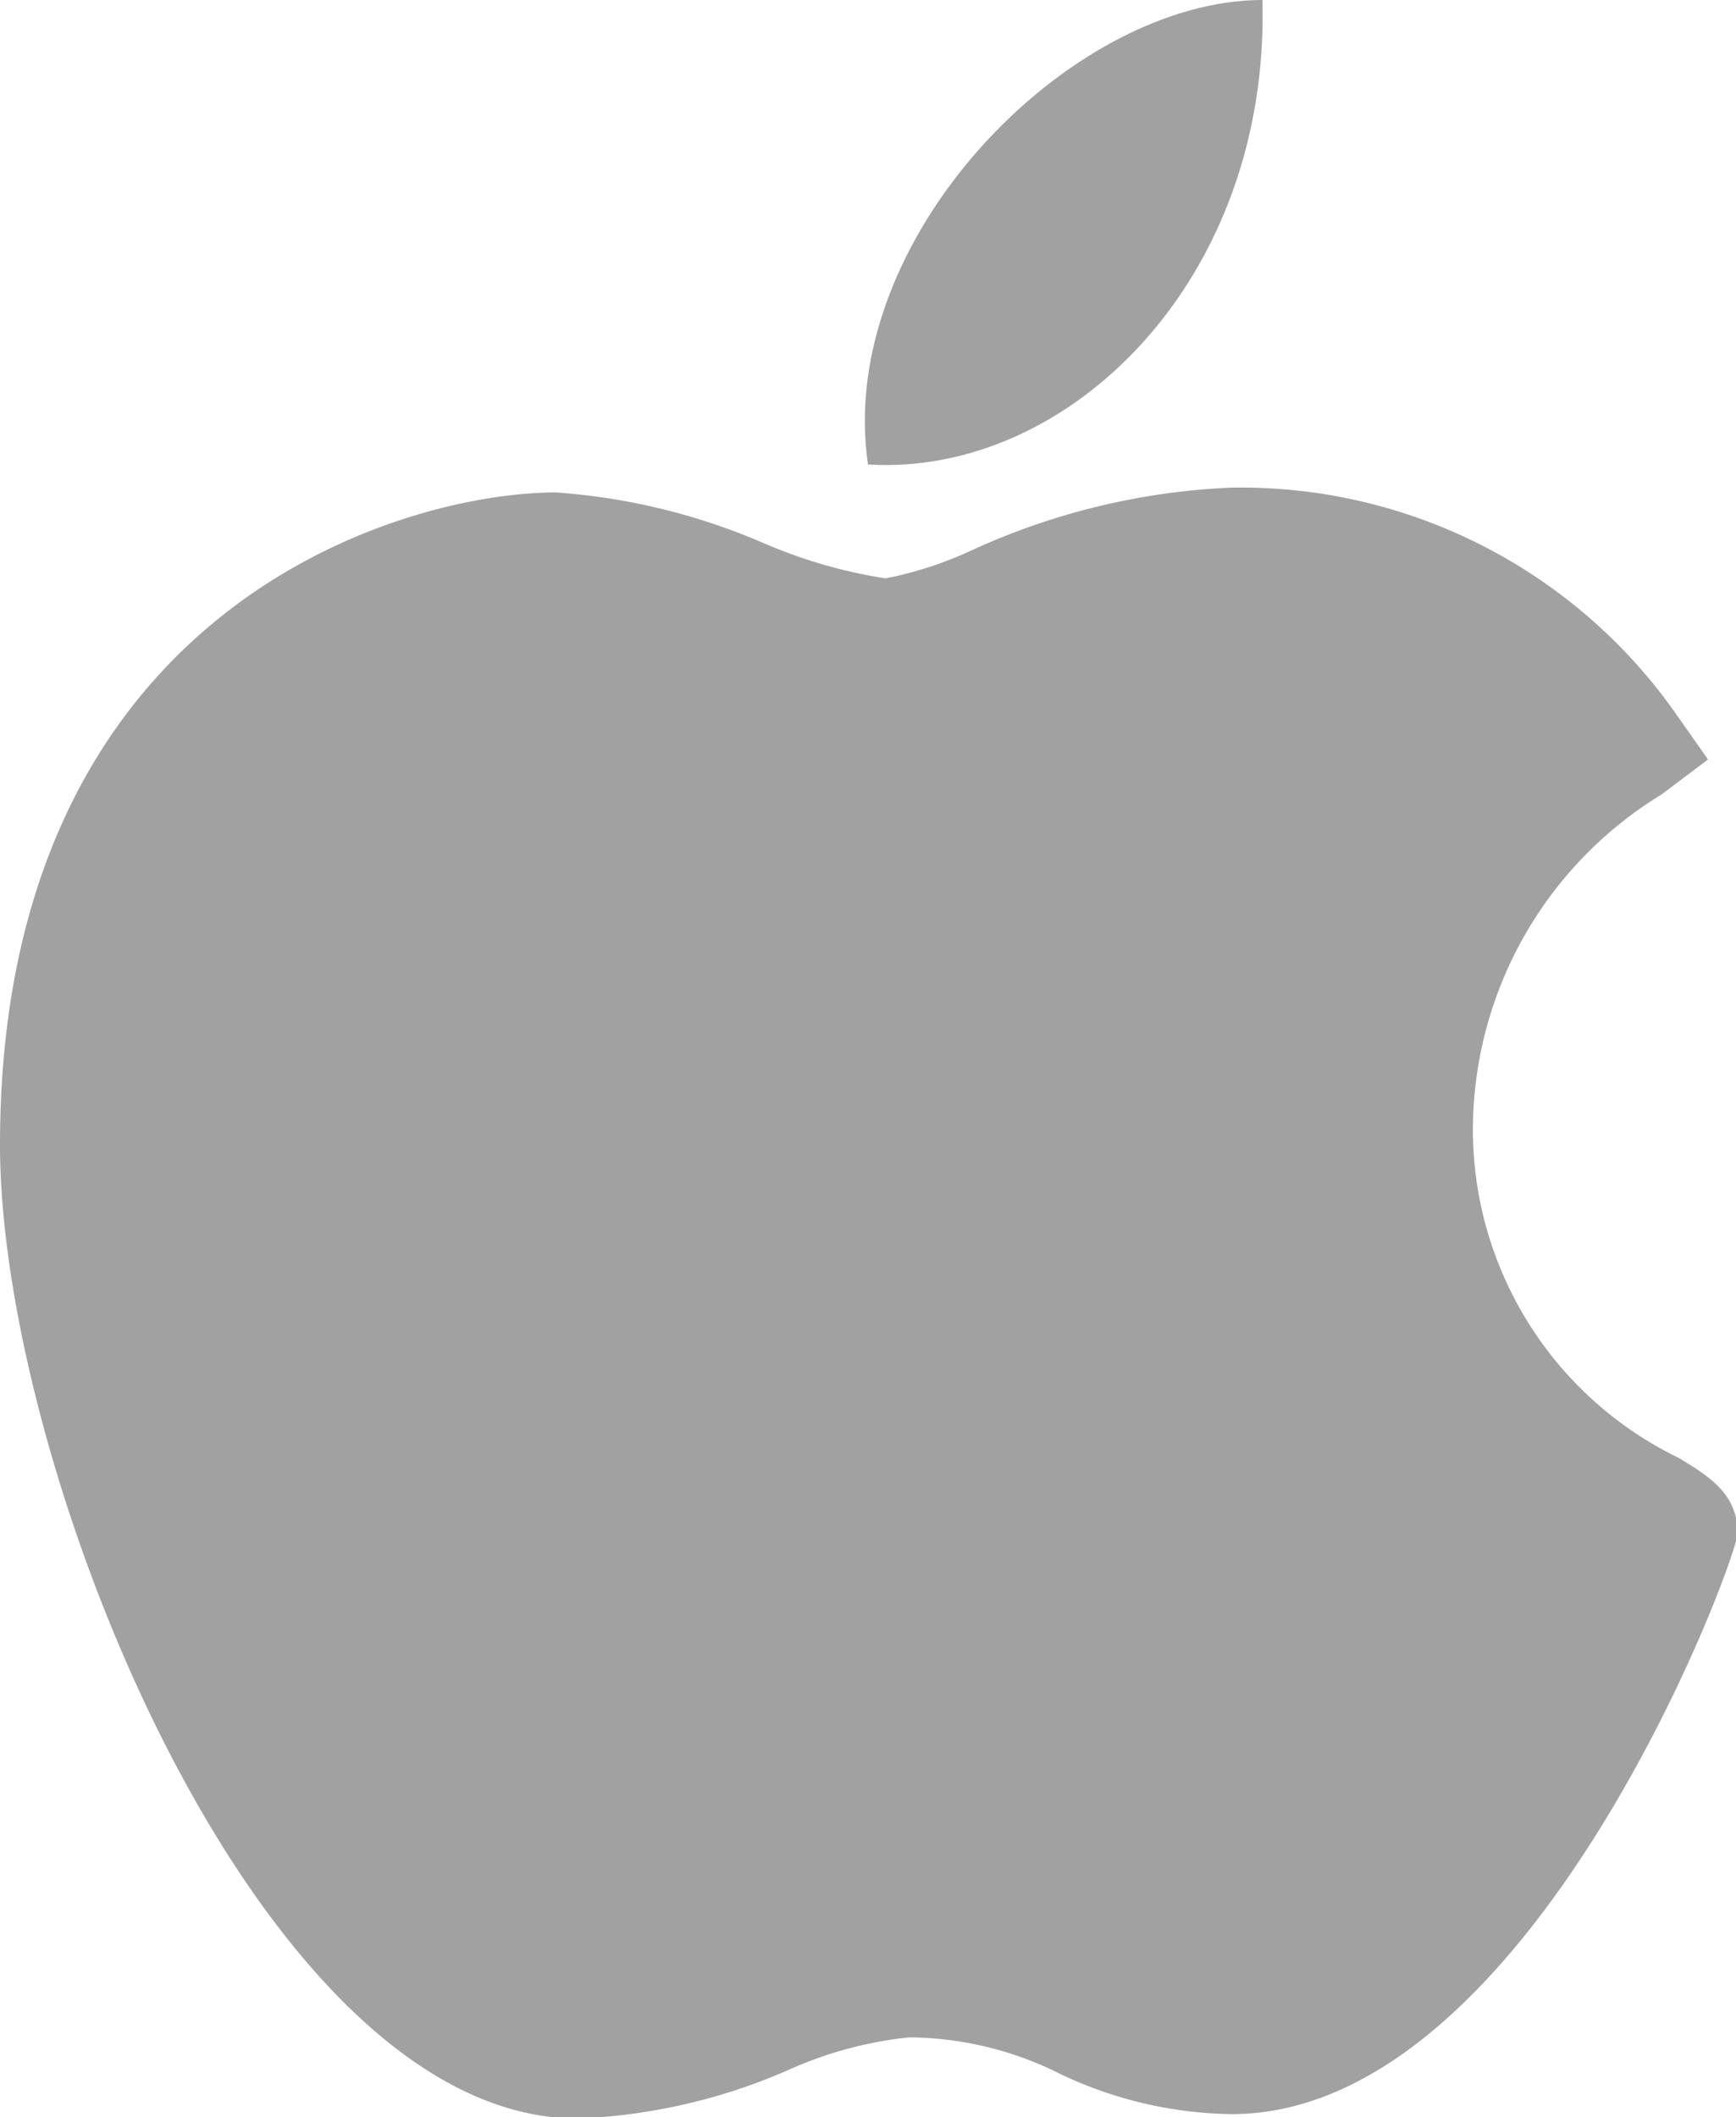 <svg xmlns="http://www.w3.org/2000/svg" viewBox="0 0 43.44 52.97"><defs><style>.cls-1{fill:#a1a1a1;}</style></defs><g id="Layer_2" data-name="Layer 2"><g id="_Layer_" data-name="&lt;Layer&gt;"><g id="Layer_1-2" data-name="Layer 1"><g id="apple"><path id="Path_4013" data-name="Path 4013" class="cls-1" d="M14.41,53C6.52,52.93,0,36.83,0,28.64,0,15.25,10,12.32,13.91,12.32a15.87,15.87,0,0,1,5.25,1.29,12.55,12.55,0,0,0,3,.86,9.49,9.49,0,0,0,2.15-.7,17.32,17.32,0,0,1,6.48-1.57h0a13.3,13.3,0,0,1,11.12,5.62L42.74,19l-1.17.88A9.84,9.84,0,0,0,36.86,28,9.13,9.13,0,0,0,42,36.47c.73.44,1.48.89,1.48,1.88,0,.65-5.16,14.54-12.66,14.54a10.28,10.28,0,0,1-4.28-1,8.52,8.52,0,0,0-3.8-.92,9.87,9.87,0,0,0-3,.81A14.49,14.49,0,0,1,14.45,53Z"/><path id="Path_4014" data-name="Path 4014" class="cls-1" d="M31.59,0c.19,7-4.84,11.93-9.87,11.62C20.89,6,26.75,0,31.59,0Z"/></g></g></g></g></svg>
